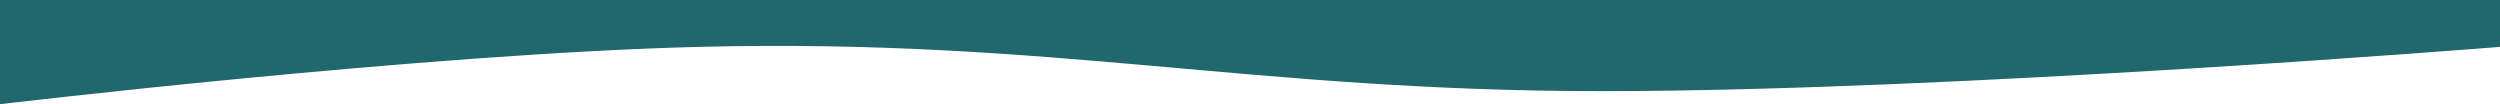 <?xml version="1.0" encoding="UTF-8"?> <svg xmlns="http://www.w3.org/2000/svg" width="1440" height="60" viewBox="0 0 1440 60" fill="none"><path d="M1440 27C1440 27 1125.76 52.395 924 52.5C720.098 52.606 606.339 21.938 402.5 27C244.835 30.916 0 60 0 60L5.24537e-06 -6.48536e-05L1440 6.10352e-05L1440 27Z" fill="#20676E"></path></svg> 